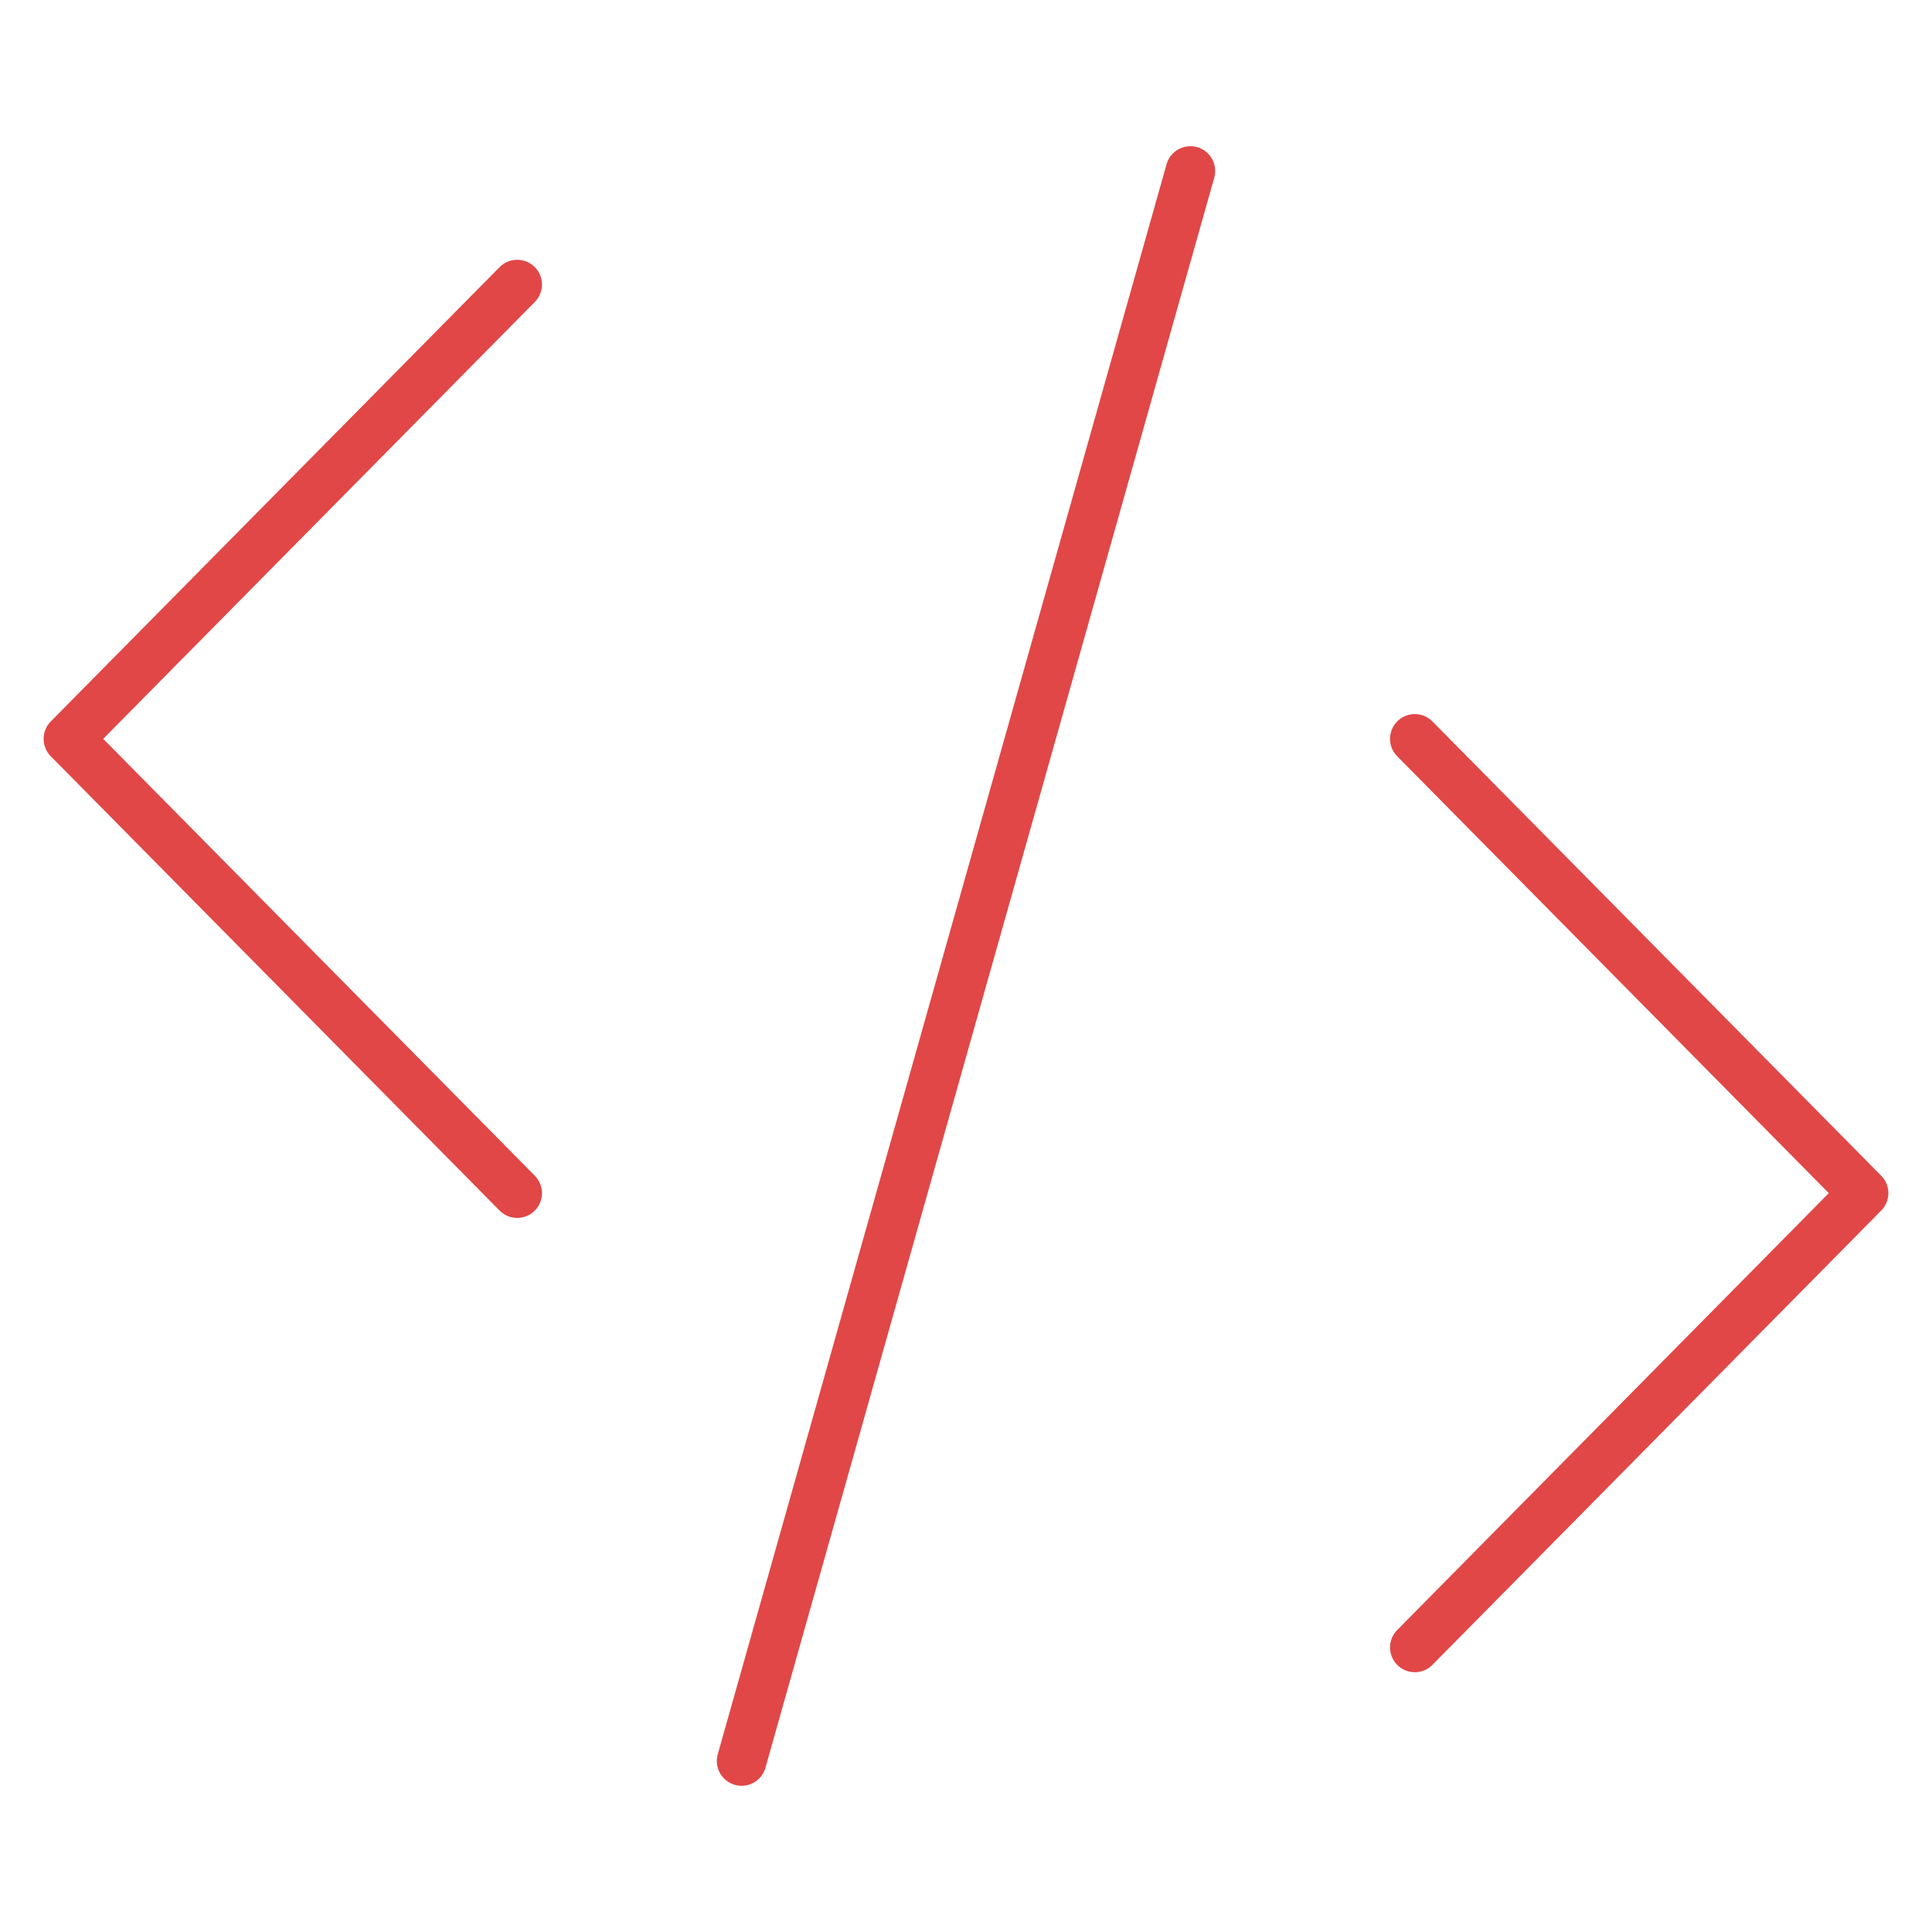 <svg width="117" height="117" viewBox="0 0 117 117" fill="none" xmlns="http://www.w3.org/2000/svg">
<path d="M72.09 10.354L44.91 106.646M31.321 72.256L4.142 44.744L31.321 17.232M85.679 99.768L112.858 72.256L85.679 44.744" stroke="#E14747" stroke-width="3" stroke-linecap="round" stroke-linejoin="round"/>
</svg>
